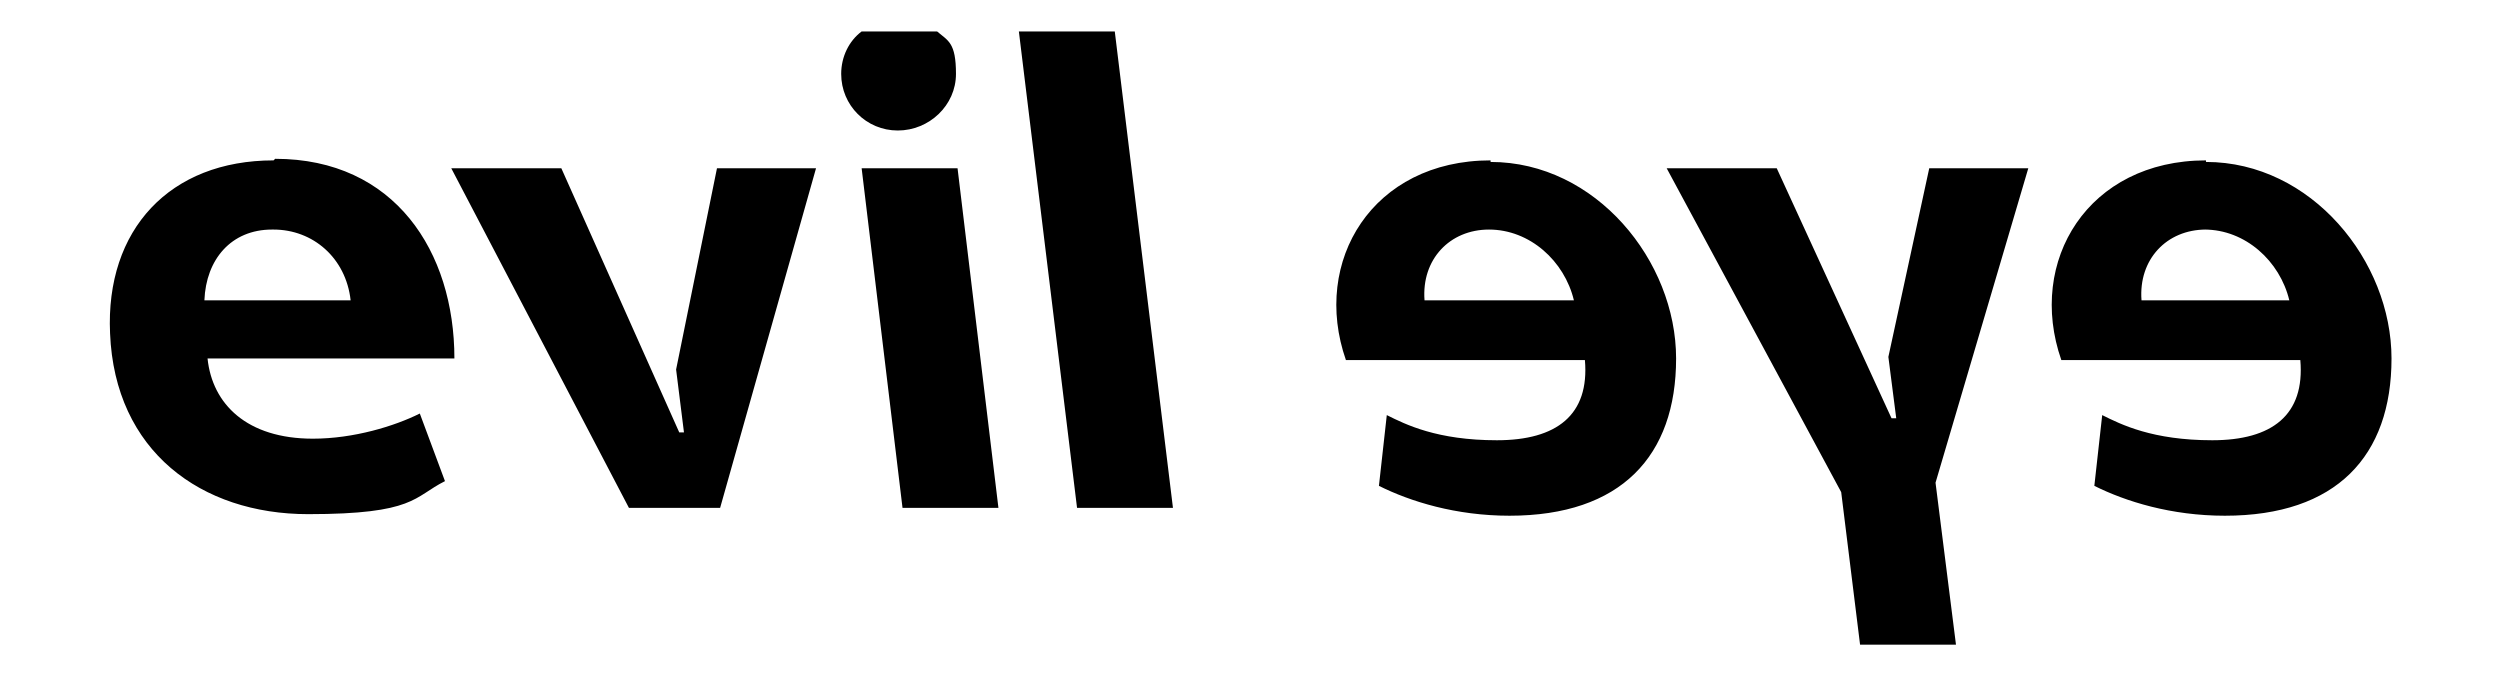 <svg viewBox="0 0 159 43" xmlns:xlink="http://www.w3.org/1999/xlink" version="1.1" xmlns="http://www.w3.org/2000/svg" id="Capa_1">
  
  <defs>
    <style>
      .st0, .st1 {
        fill: none;
      }

      .st2 {
        clip-path: url(#clippath-1);
      }

      .st1 {
        clip-path: url(#clippath);
      }

      .st3, .st4 {
        fill-rule: evenodd;
      }

      .st4 {
        fill: #ee2737;
      }
    </style>
    <clipPath id="clippath">
      <polygon points="1 2.2 2 2.2 1 3.2 1 2.2" class="st0"></polygon>
    </clipPath>
    <clipPath id="clippath-1">
      <polygon points="-1 .2 -2 .2 -1 -.8 -1 .2" class="st1"></polygon>
    </clipPath>
  </defs>
  <path d="M17.4,10.2c-6.6,0-10.7,4.4-10.4,11,.3,7.5,5.8,11.5,12.6,11.5s6.7-1.1,8.7-2.1l-1.6-4.3c-1.6.8-4.2,1.6-6.8,1.6-4.2,0-6.4-2.2-6.7-5.1h15.7c0-6.8-3.8-12.7-11.4-12.7h0ZM17.4,14.6c2.5,0,4.6,1.8,4.9,4.5h-9.3c.1-2.6,1.7-4.5,4.3-4.5h0ZM28.7,10.7h7l7.5,16.8h.3l-.5-4,2.6-12.8h6.3l-6.1,21.6h-5.8s-11.3-21.6-11.3-21.6ZM59.6,2h-4.8c-.8.6-1.3,1.6-1.3,2.7,0,2,1.6,3.6,3.6,3.6s3.7-1.6,3.7-3.6-.5-2.1-1.2-2.7ZM54.8,10.7l2.6,21.6h6.1l-2.6-21.6s-6.1,0-6.1,0ZM64.8,2h6.1l3.7,30.3h-6.1l-3.7-30.3ZM94.8,10.2c-7.5,0-11.4,6.4-9.2,12.7h15.2c.3,3.5-1.8,5.1-5.6,5.1s-5.8-1-7-1.6l-.5,4.5c2,1,4.9,1.9,8.3,1.9,7.1,0,10.6-3.8,10.6-10s-5.1-12.5-11.8-12.5ZM94.7,14.6c2.6,0,4.8,2,5.4,4.5h-9.5c-.2-2.6,1.6-4.5,4.1-4.5ZM129,10.7h-6.3l-2.6,12,.5,3.9h-.3l-7.3-15.9h-7l11.1,20.6,1.2,9.7h6.1l-1.3-10.3s5.9-20,5.9-20ZM140.3,10.2c-7.5,0-11.4,6.4-9.2,12.7h15.2c.3,3.5-1.8,5.1-5.6,5.1s-5.8-1-7-1.6l-.5,4.5c2,1,4.9,1.9,8.3,1.9,7.1,0,10.6-3.8,10.6-10s-5.1-12.5-11.8-12.5ZM140.2,14.6c2.6,0,4.8,2,5.4,4.5h-9.4c-.2-2.6,1.6-4.5,4.1-4.5h0Z" class="st3"></path>
  <g class="st2">
    <path d="M20.8,6.8c-4.8,0-8.2,3-8.2,7.8s0,1.8.3,2.7h20.4c-1.8-6.9-7-10.5-12.5-10.5ZM16,15.9c-.2-.6-.3-1.4-.3-2,0-2.9,1.8-5.5,5.2-5.5,5,0,8.1,4.5,8.9,7.5h-13.7ZM1.6,25.2h29.8c0,.6.2,1.2.2,1.8,0,4.1-2.8,7.3-8.5,7.3s-10.6-2.7-14.1-4.5l-1.4,11.7h2.1l1.8-7.5c2.5.9,6.5,2,10.5,2,7.8,0,12.5-3.3,12.5-9.9s0-1.7-.2-2.6H5c-1.2-2.7-1.7-5.5-1.7-8.1,0-6.2,3.1-11.6,7.9-13.9h-3.3C3.8,3.5,0,9.4,0,16.8s.5,5.5,1.6,8.4h0ZM47.7,25.1c0-9.3-4.9-19.1-13-23.4h-3.4c8.9,5.3,12.8,14,12.8,24.4s-2.3,12.1-6.3,15.5h3c3.5-2.6,6.9-8.2,6.9-16.4Z" class="st4"></path>
  </g>
</svg>